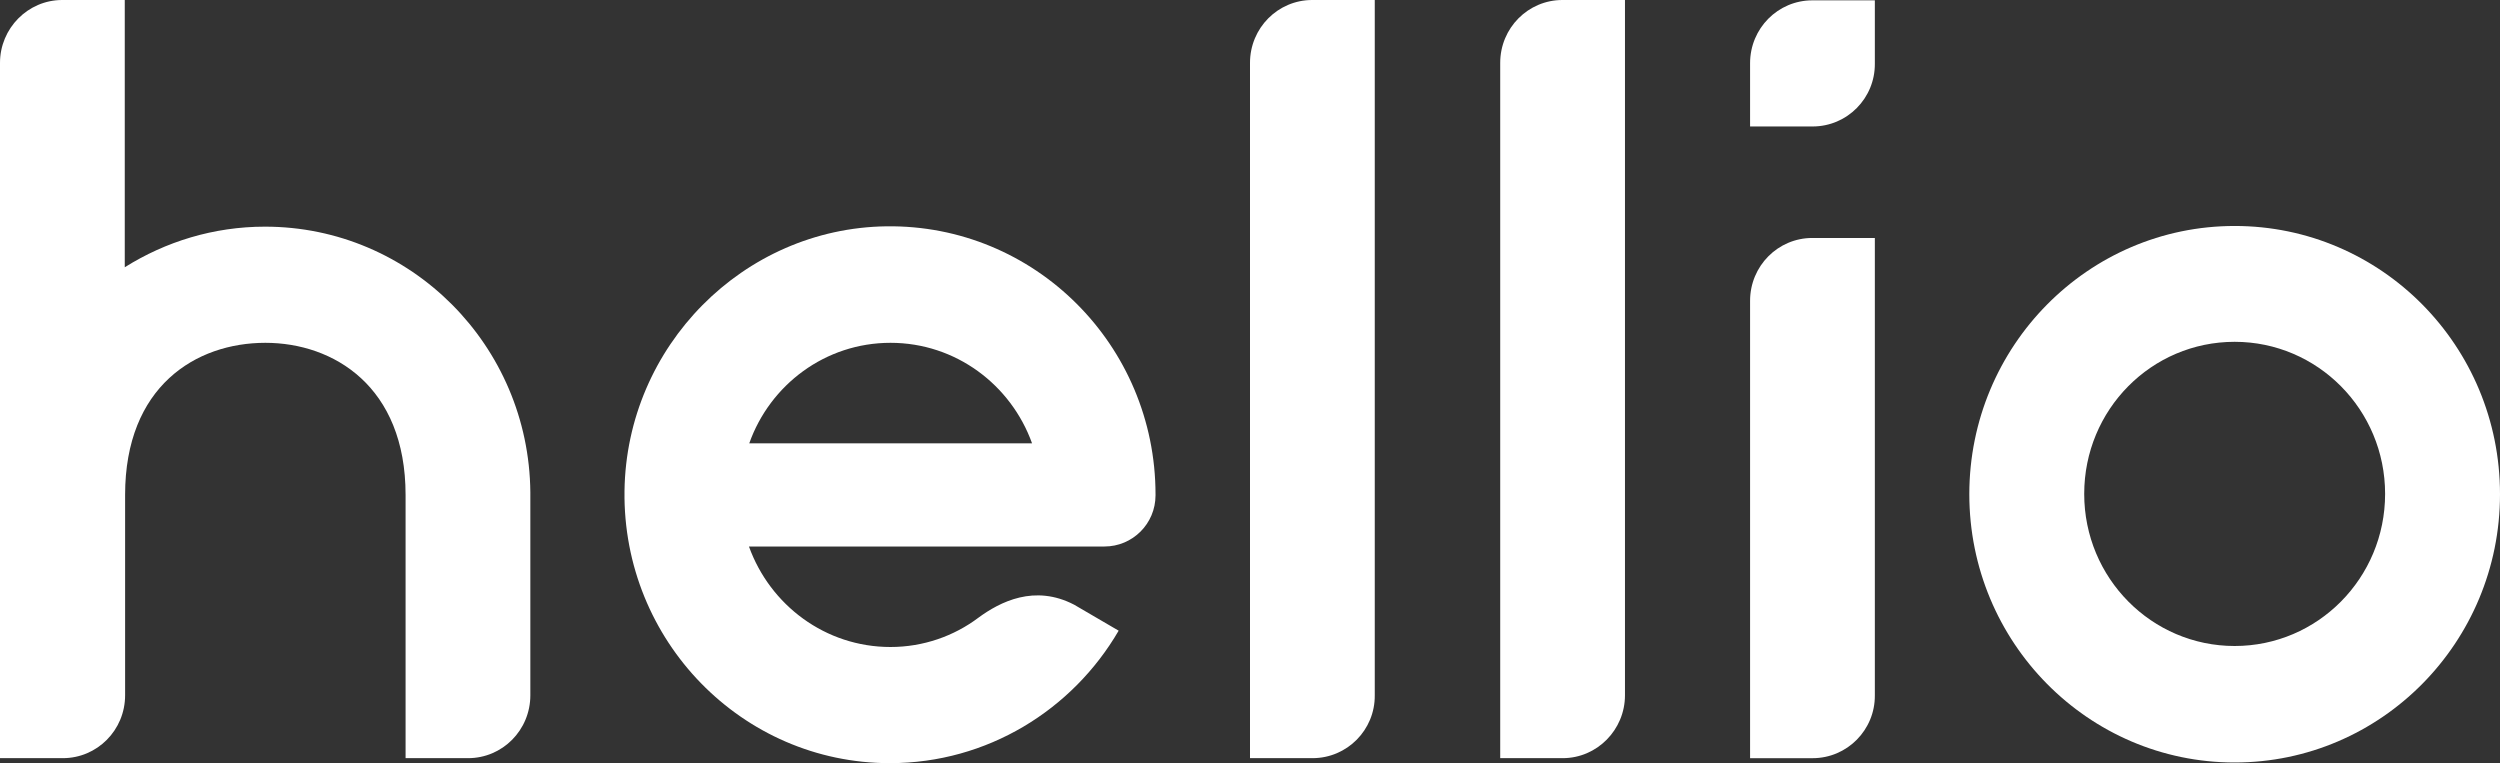 <?xml version="1.0" encoding="UTF-8" standalone="no"?>
<!DOCTYPE svg PUBLIC "-//W3C//DTD SVG 1.1//EN" "http://www.w3.org/Graphics/SVG/1.1/DTD/svg11.dtd">
<svg width="100%" height="100%" viewBox="0 0 95 29" version="1.1" xmlns="http://www.w3.org/2000/svg" xmlns:xlink="http://www.w3.org/1999/xlink" xml:space="preserve" xmlns:serif="http://www.serif.com/" style="fill-rule:evenodd;clip-rule:evenodd;stroke-linejoin:round;stroke-miterlimit:2;">
    <rect x="0" y="0" width="95" height="29" fill="#333333" stroke="none"/>
    <path d="M4.754,26.42C4.754,27.748 3.69,28.81 2.389,28.81L0,28.81L0,2.39C0,1.075 1.063,0 2.364,0L4.741,0L4.741,10.156C6.292,9.182 8.119,8.613 10.07,8.613C15.612,8.613 20.103,13.128 20.153,18.705L20.153,26.42C20.153,27.748 19.09,28.81 17.789,28.81L15.412,28.81L15.412,18.806C15.412,14.683 12.673,13.027 10.083,13.027C7.443,13.027 4.754,14.683 4.754,18.806L4.754,26.42Z" style="fill:white;fill-rule:nonzero;"/>
    <path d="M33.839,24.586C31.362,24.586 29.261,22.993 28.46,20.767L41.971,20.767C43.034,20.767 43.91,19.907 43.91,18.819L43.91,18.794C43.91,13.115 39.319,8.524 33.677,8.6C28.247,8.676 23.806,13.153 23.731,18.655C23.656,24.346 28.197,29 33.814,29C37.517,29 40.757,26.976 42.509,23.966L40.82,22.98C39.319,22.196 38.005,22.866 37.179,23.473C36.254,24.169 35.09,24.586 33.839,24.586ZM33.839,13.027C36.316,13.027 38.418,14.62 39.218,16.846L28.472,16.846C29.261,14.62 31.362,13.027 33.839,13.027Z" style="fill:white;fill-rule:nonzero;"/>
    <path d="M49.877,28.81L47.5,28.81L47.5,2.39C47.5,1.062 48.563,0 49.864,0L52.241,0L52.241,26.42C52.254,27.735 51.19,28.81 49.877,28.81Z" style="fill:white;fill-rule:nonzero;"/>
    <path d="M59.384,28.81L57.008,28.81L57.008,2.39C57.008,1.062 58.071,0 59.372,0L61.749,0L61.749,26.42C61.749,27.735 60.685,28.81 59.384,28.81Z" style="fill:white;fill-rule:nonzero;"/>
    <path d="M68.879,28.811L66.503,28.811L66.503,11.433C66.503,10.105 67.566,9.043 68.867,9.043L71.244,9.043L71.244,26.42C71.256,27.735 70.193,28.811 68.879,28.811Z" style="fill:white;fill-rule:nonzero;"/>
    <path d="M68.879,4.806L66.503,4.806L66.503,2.403C66.503,1.075 67.566,0.013 68.867,0.013L71.244,0.013L71.244,2.416C71.256,3.731 70.193,4.806 68.879,4.806Z" style="fill:white;fill-rule:nonzero;"/>
    <path d="M84.917,8.587C79.35,8.587 74.834,13.153 74.834,18.781C74.834,24.409 79.35,28.975 84.917,28.975C90.484,28.975 95,24.409 95,18.781C95,13.14 90.484,8.587 84.917,8.587ZM84.917,24.548C81.765,24.548 79.2,21.968 79.2,18.768C79.2,15.569 81.752,12.989 84.917,12.989C88.07,12.989 90.634,15.569 90.634,18.768C90.634,21.968 88.07,24.548 84.917,24.548Z" style="fill:white;fill-rule:nonzero;"/>
</svg>
